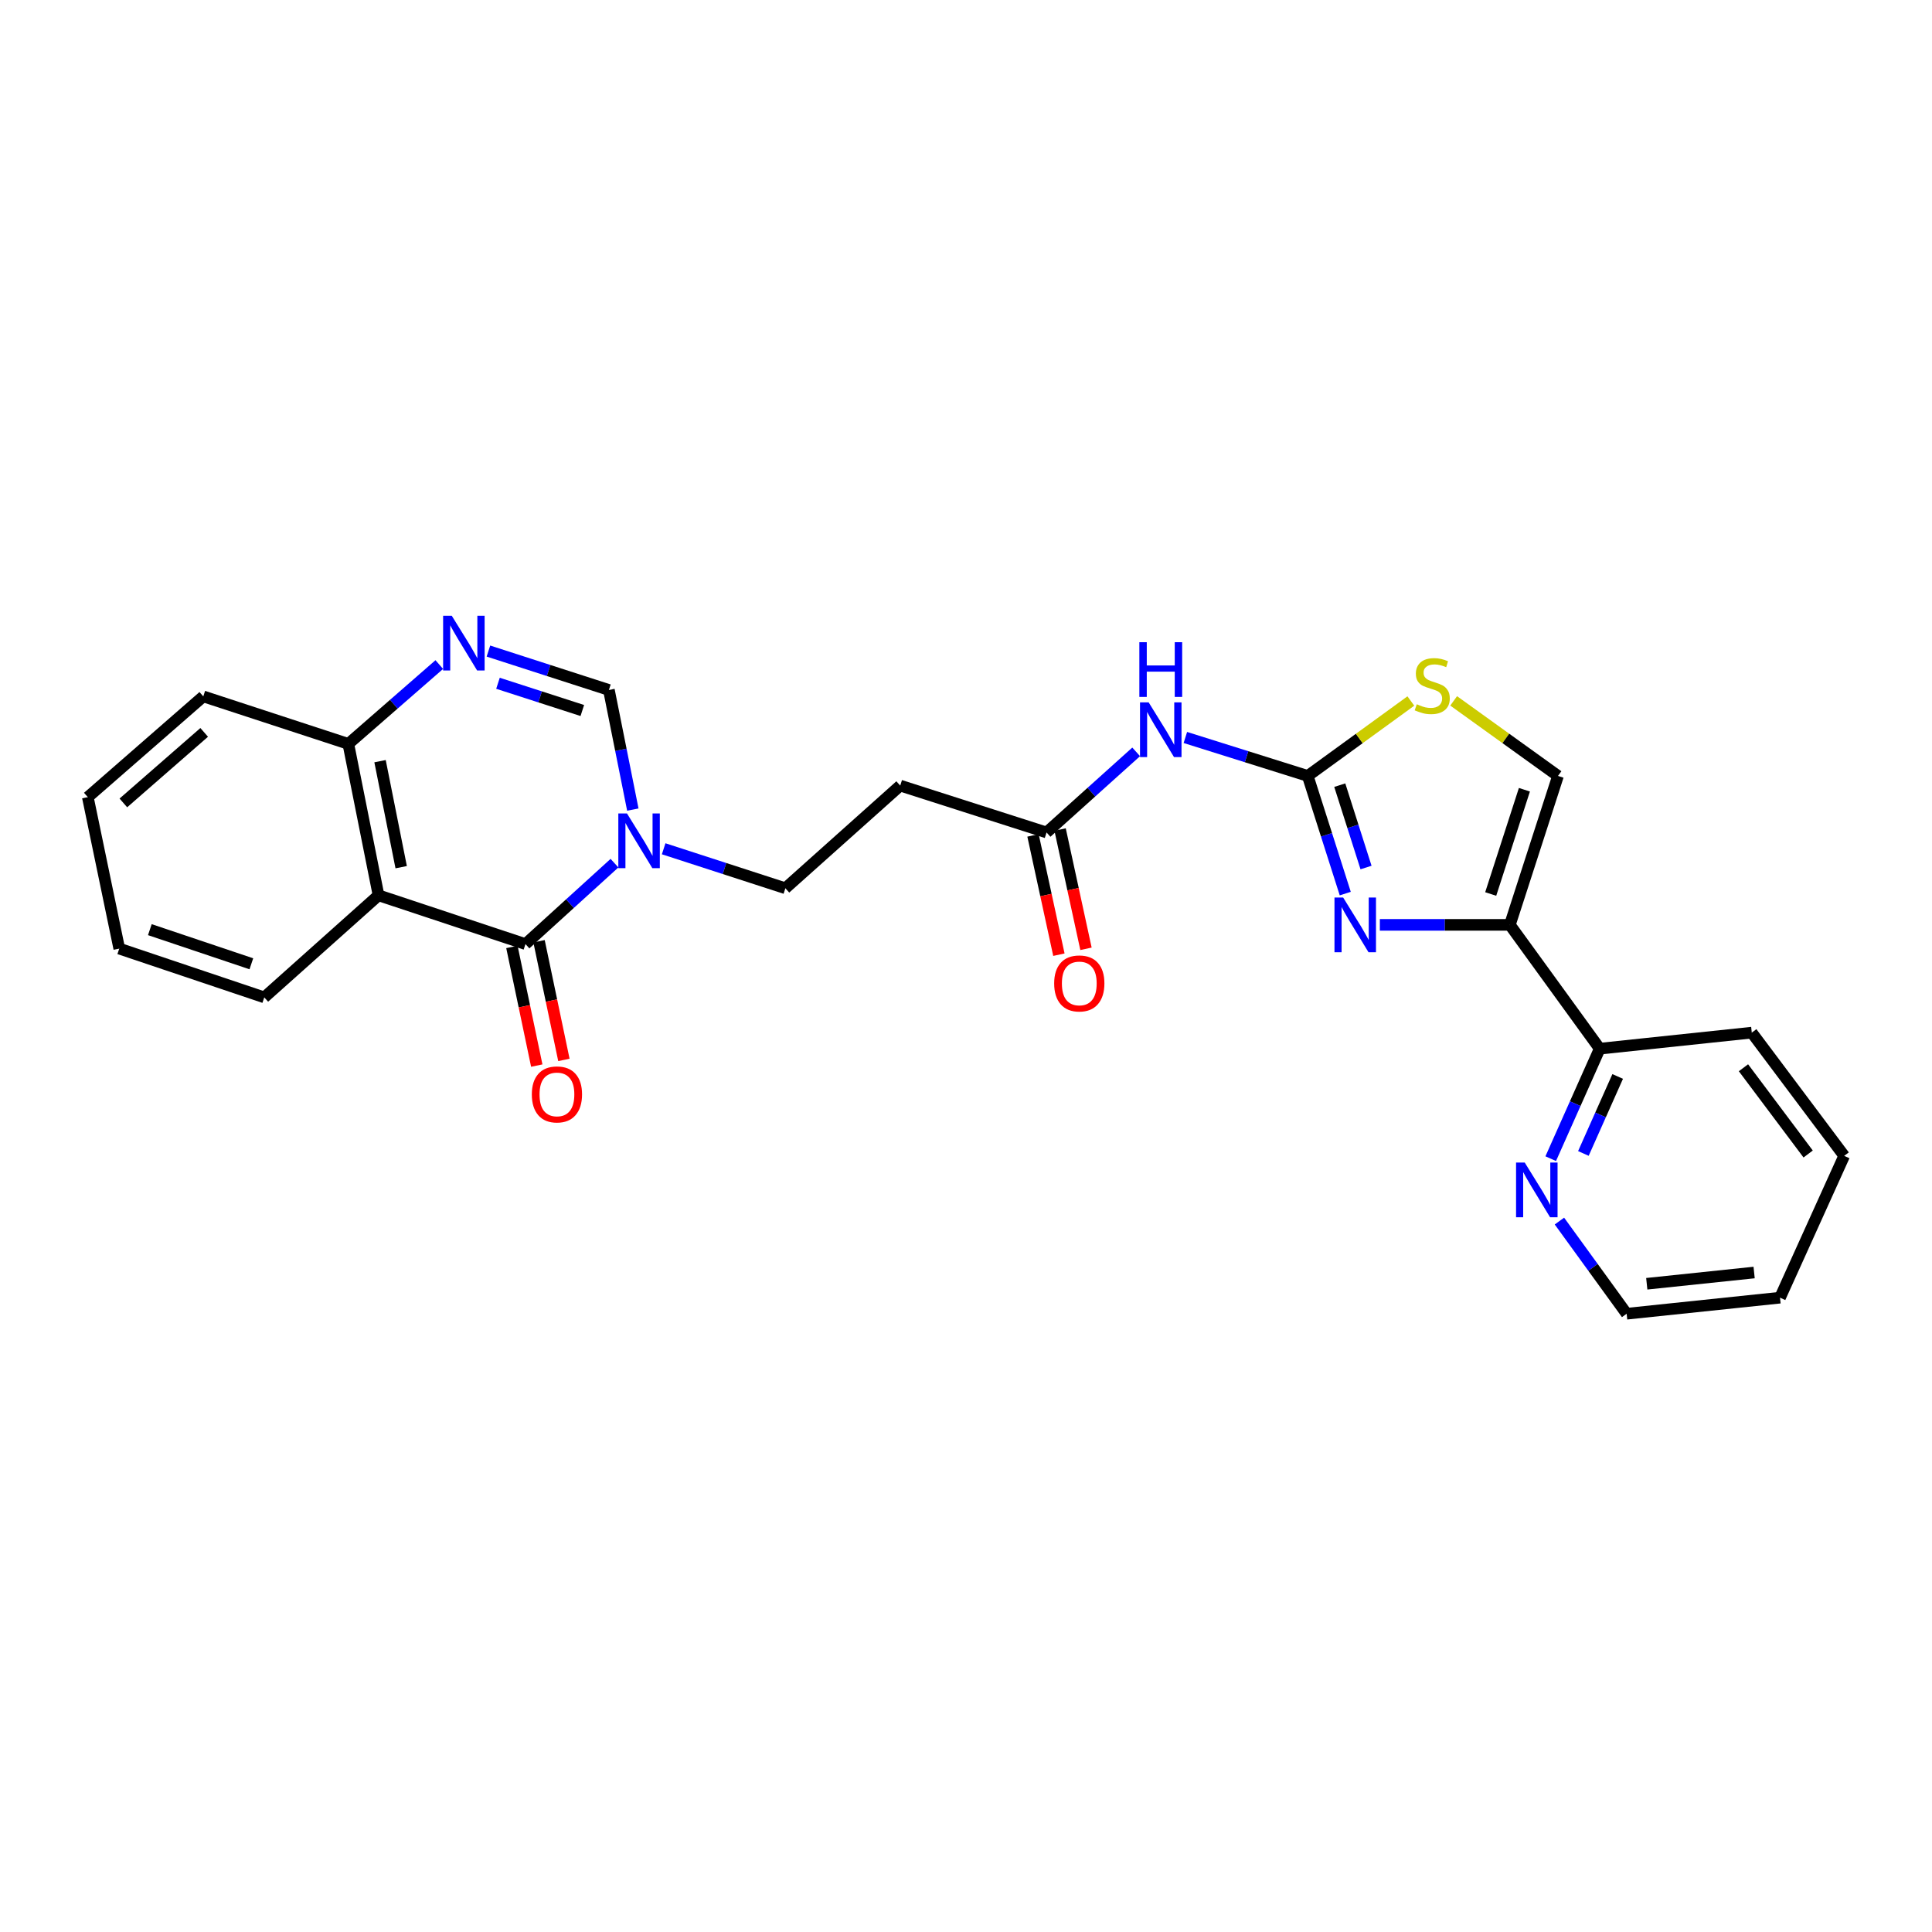 <?xml version='1.0' encoding='iso-8859-1'?>
<svg version='1.1' baseProfile='full'
              xmlns='http://www.w3.org/2000/svg'
                      xmlns:rdkit='http://www.rdkit.org/xml'
                      xmlns:xlink='http://www.w3.org/1999/xlink'
                  xml:space='preserve'
width='1000px' height='1000px' viewBox='0 0 1000 1000'>
<!-- END OF HEADER -->
<rect style='opacity:1.0;fill:#FFFFFF;stroke:none' width='1000' height='1000' x='0' y='0'> </rect>
<path class='bond-2' d='M 271.986,488.663 L 295.021,467.717' style='fill:none;fill-rule:evenodd;stroke:#000000;stroke-width:6px;stroke-linecap:butt;stroke-linejoin:miter;stroke-opacity:1' />
<path class='bond-2' d='M 295.021,467.717 L 318.056,446.771' style='fill:none;fill-rule:evenodd;stroke:#0000FF;stroke-width:6px;stroke-linecap:butt;stroke-linejoin:miter;stroke-opacity:1' />
<path class='bond-4' d='M 271.986,488.663 L 195.926,463.413' style='fill:none;fill-rule:evenodd;stroke:#000000;stroke-width:6px;stroke-linecap:butt;stroke-linejoin:miter;stroke-opacity:1' />
<path class='bond-15' d='M 264.965,490.134 L 271.399,520.84' style='fill:none;fill-rule:evenodd;stroke:#000000;stroke-width:6px;stroke-linecap:butt;stroke-linejoin:miter;stroke-opacity:1' />
<path class='bond-15' d='M 271.399,520.84 L 277.832,551.547' style='fill:none;fill-rule:evenodd;stroke:#FF0000;stroke-width:6px;stroke-linecap:butt;stroke-linejoin:miter;stroke-opacity:1' />
<path class='bond-15' d='M 279.007,487.192 L 285.44,517.898' style='fill:none;fill-rule:evenodd;stroke:#000000;stroke-width:6px;stroke-linecap:butt;stroke-linejoin:miter;stroke-opacity:1' />
<path class='bond-15' d='M 285.44,517.898 L 291.874,548.605' style='fill:none;fill-rule:evenodd;stroke:#FF0000;stroke-width:6px;stroke-linecap:butt;stroke-linejoin:miter;stroke-opacity:1' />
<path class='bond-0' d='M 696.303,462.525 L 686.59,432.072' style='fill:none;fill-rule:evenodd;stroke:#0000FF;stroke-width:6px;stroke-linecap:butt;stroke-linejoin:miter;stroke-opacity:1' />
<path class='bond-0' d='M 686.59,432.072 L 676.877,401.619' style='fill:none;fill-rule:evenodd;stroke:#000000;stroke-width:6px;stroke-linecap:butt;stroke-linejoin:miter;stroke-opacity:1' />
<path class='bond-0' d='M 707.057,449.029 L 700.258,427.712' style='fill:none;fill-rule:evenodd;stroke:#0000FF;stroke-width:6px;stroke-linecap:butt;stroke-linejoin:miter;stroke-opacity:1' />
<path class='bond-0' d='M 700.258,427.712 L 693.459,406.395' style='fill:none;fill-rule:evenodd;stroke:#000000;stroke-width:6px;stroke-linecap:butt;stroke-linejoin:miter;stroke-opacity:1' />
<path class='bond-3' d='M 714.206,478.708 L 747.854,478.708' style='fill:none;fill-rule:evenodd;stroke:#0000FF;stroke-width:6px;stroke-linecap:butt;stroke-linejoin:miter;stroke-opacity:1' />
<path class='bond-3' d='M 747.854,478.708 L 781.503,478.708' style='fill:none;fill-rule:evenodd;stroke:#000000;stroke-width:6px;stroke-linecap:butt;stroke-linejoin:miter;stroke-opacity:1' />
<path class='bond-1' d='M 676.877,401.619 L 645.209,391.668' style='fill:none;fill-rule:evenodd;stroke:#000000;stroke-width:6px;stroke-linecap:butt;stroke-linejoin:miter;stroke-opacity:1' />
<path class='bond-1' d='M 645.209,391.668 L 613.542,381.717' style='fill:none;fill-rule:evenodd;stroke:#0000FF;stroke-width:6px;stroke-linecap:butt;stroke-linejoin:miter;stroke-opacity:1' />
<path class='bond-8' d='M 676.877,401.619 L 703.565,382.232' style='fill:none;fill-rule:evenodd;stroke:#000000;stroke-width:6px;stroke-linecap:butt;stroke-linejoin:miter;stroke-opacity:1' />
<path class='bond-8' d='M 703.565,382.232 L 730.253,362.844' style='fill:none;fill-rule:evenodd;stroke:#CCCC00;stroke-width:6px;stroke-linecap:butt;stroke-linejoin:miter;stroke-opacity:1' />
<path class='bond-6' d='M 327.553,419.048 L 321.361,388.088' style='fill:none;fill-rule:evenodd;stroke:#0000FF;stroke-width:6px;stroke-linecap:butt;stroke-linejoin:miter;stroke-opacity:1' />
<path class='bond-6' d='M 321.361,388.088 L 315.169,357.129' style='fill:none;fill-rule:evenodd;stroke:#000000;stroke-width:6px;stroke-linecap:butt;stroke-linejoin:miter;stroke-opacity:1' />
<path class='bond-14' d='M 343.513,439.327 L 375.011,449.545' style='fill:none;fill-rule:evenodd;stroke:#0000FF;stroke-width:6px;stroke-linecap:butt;stroke-linejoin:miter;stroke-opacity:1' />
<path class='bond-14' d='M 375.011,449.545 L 406.509,459.762' style='fill:none;fill-rule:evenodd;stroke:#000000;stroke-width:6px;stroke-linecap:butt;stroke-linejoin:miter;stroke-opacity:1' />
<path class='bond-13' d='M 781.503,478.708 L 828.009,542.797' style='fill:none;fill-rule:evenodd;stroke:#000000;stroke-width:6px;stroke-linecap:butt;stroke-linejoin:miter;stroke-opacity:1' />
<path class='bond-28' d='M 781.503,478.708 L 806.418,401.619' style='fill:none;fill-rule:evenodd;stroke:#000000;stroke-width:6px;stroke-linecap:butt;stroke-linejoin:miter;stroke-opacity:1' />
<path class='bond-28' d='M 771.589,462.732 L 789.029,408.77' style='fill:none;fill-rule:evenodd;stroke:#000000;stroke-width:6px;stroke-linecap:butt;stroke-linejoin:miter;stroke-opacity:1' />
<path class='bond-11' d='M 195.926,463.413 L 180.296,385.033' style='fill:none;fill-rule:evenodd;stroke:#000000;stroke-width:6px;stroke-linecap:butt;stroke-linejoin:miter;stroke-opacity:1' />
<path class='bond-11' d='M 207.651,448.85 L 196.71,393.984' style='fill:none;fill-rule:evenodd;stroke:#000000;stroke-width:6px;stroke-linecap:butt;stroke-linejoin:miter;stroke-opacity:1' />
<path class='bond-18' d='M 195.926,463.413 L 136.786,516.24' style='fill:none;fill-rule:evenodd;stroke:#000000;stroke-width:6px;stroke-linecap:butt;stroke-linejoin:miter;stroke-opacity:1' />
<path class='bond-5' d='M 227.373,343.979 L 203.835,364.506' style='fill:none;fill-rule:evenodd;stroke:#0000FF;stroke-width:6px;stroke-linecap:butt;stroke-linejoin:miter;stroke-opacity:1' />
<path class='bond-5' d='M 203.835,364.506 L 180.296,385.033' style='fill:none;fill-rule:evenodd;stroke:#000000;stroke-width:6px;stroke-linecap:butt;stroke-linejoin:miter;stroke-opacity:1' />
<path class='bond-26' d='M 252.809,336.989 L 283.989,347.059' style='fill:none;fill-rule:evenodd;stroke:#0000FF;stroke-width:6px;stroke-linecap:butt;stroke-linejoin:miter;stroke-opacity:1' />
<path class='bond-26' d='M 283.989,347.059 L 315.169,357.129' style='fill:none;fill-rule:evenodd;stroke:#000000;stroke-width:6px;stroke-linecap:butt;stroke-linejoin:miter;stroke-opacity:1' />
<path class='bond-26' d='M 257.754,353.662 L 279.58,360.711' style='fill:none;fill-rule:evenodd;stroke:#0000FF;stroke-width:6px;stroke-linecap:butt;stroke-linejoin:miter;stroke-opacity:1' />
<path class='bond-26' d='M 279.58,360.711 L 301.406,367.76' style='fill:none;fill-rule:evenodd;stroke:#000000;stroke-width:6px;stroke-linecap:butt;stroke-linejoin:miter;stroke-opacity:1' />
<path class='bond-7' d='M 588.08,389.164 L 564.887,410.025' style='fill:none;fill-rule:evenodd;stroke:#0000FF;stroke-width:6px;stroke-linecap:butt;stroke-linejoin:miter;stroke-opacity:1' />
<path class='bond-7' d='M 564.887,410.025 L 541.693,430.886' style='fill:none;fill-rule:evenodd;stroke:#000000;stroke-width:6px;stroke-linecap:butt;stroke-linejoin:miter;stroke-opacity:1' />
<path class='bond-9' d='M 752.409,362.774 L 779.413,382.197' style='fill:none;fill-rule:evenodd;stroke:#CCCC00;stroke-width:6px;stroke-linecap:butt;stroke-linejoin:miter;stroke-opacity:1' />
<path class='bond-9' d='M 779.413,382.197 L 806.418,401.619' style='fill:none;fill-rule:evenodd;stroke:#000000;stroke-width:6px;stroke-linecap:butt;stroke-linejoin:miter;stroke-opacity:1' />
<path class='bond-10' d='M 541.693,430.886 L 465.951,406.624' style='fill:none;fill-rule:evenodd;stroke:#000000;stroke-width:6px;stroke-linecap:butt;stroke-linejoin:miter;stroke-opacity:1' />
<path class='bond-17' d='M 534.683,432.408 L 541.384,463.276' style='fill:none;fill-rule:evenodd;stroke:#000000;stroke-width:6px;stroke-linecap:butt;stroke-linejoin:miter;stroke-opacity:1' />
<path class='bond-17' d='M 541.384,463.276 L 548.085,494.144' style='fill:none;fill-rule:evenodd;stroke:#FF0000;stroke-width:6px;stroke-linecap:butt;stroke-linejoin:miter;stroke-opacity:1' />
<path class='bond-17' d='M 548.703,429.364 L 555.404,460.232' style='fill:none;fill-rule:evenodd;stroke:#000000;stroke-width:6px;stroke-linecap:butt;stroke-linejoin:miter;stroke-opacity:1' />
<path class='bond-17' d='M 555.404,460.232 L 562.105,491.1' style='fill:none;fill-rule:evenodd;stroke:#FF0000;stroke-width:6px;stroke-linecap:butt;stroke-linejoin:miter;stroke-opacity:1' />
<path class='bond-20' d='M 180.296,385.033 L 105.224,360.453' style='fill:none;fill-rule:evenodd;stroke:#000000;stroke-width:6px;stroke-linecap:butt;stroke-linejoin:miter;stroke-opacity:1' />
<path class='bond-12' d='M 465.951,406.624 L 406.509,459.762' style='fill:none;fill-rule:evenodd;stroke:#000000;stroke-width:6px;stroke-linecap:butt;stroke-linejoin:miter;stroke-opacity:1' />
<path class='bond-16' d='M 828.009,542.797 L 815.329,571.26' style='fill:none;fill-rule:evenodd;stroke:#000000;stroke-width:6px;stroke-linecap:butt;stroke-linejoin:miter;stroke-opacity:1' />
<path class='bond-16' d='M 815.329,571.26 L 802.65,599.724' style='fill:none;fill-rule:evenodd;stroke:#0000FF;stroke-width:6px;stroke-linecap:butt;stroke-linejoin:miter;stroke-opacity:1' />
<path class='bond-16' d='M 837.31,557.174 L 828.434,577.098' style='fill:none;fill-rule:evenodd;stroke:#000000;stroke-width:6px;stroke-linecap:butt;stroke-linejoin:miter;stroke-opacity:1' />
<path class='bond-16' d='M 828.434,577.098 L 819.558,597.023' style='fill:none;fill-rule:evenodd;stroke:#0000FF;stroke-width:6px;stroke-linecap:butt;stroke-linejoin:miter;stroke-opacity:1' />
<path class='bond-21' d='M 828.009,542.797 L 906.716,534.492' style='fill:none;fill-rule:evenodd;stroke:#000000;stroke-width:6px;stroke-linecap:butt;stroke-linejoin:miter;stroke-opacity:1' />
<path class='bond-19' d='M 807.158,632.024 L 824.553,656.007' style='fill:none;fill-rule:evenodd;stroke:#0000FF;stroke-width:6px;stroke-linecap:butt;stroke-linejoin:miter;stroke-opacity:1' />
<path class='bond-19' d='M 824.553,656.007 L 841.949,679.989' style='fill:none;fill-rule:evenodd;stroke:#000000;stroke-width:6px;stroke-linecap:butt;stroke-linejoin:miter;stroke-opacity:1' />
<path class='bond-22' d='M 136.786,516.24 L 61.73,490.998' style='fill:none;fill-rule:evenodd;stroke:#000000;stroke-width:6px;stroke-linecap:butt;stroke-linejoin:miter;stroke-opacity:1' />
<path class='bond-22' d='M 130.101,498.855 L 77.561,481.186' style='fill:none;fill-rule:evenodd;stroke:#000000;stroke-width:6px;stroke-linecap:butt;stroke-linejoin:miter;stroke-opacity:1' />
<path class='bond-29' d='M 841.949,679.989 L 921.333,671.676' style='fill:none;fill-rule:evenodd;stroke:#000000;stroke-width:6px;stroke-linecap:butt;stroke-linejoin:miter;stroke-opacity:1' />
<path class='bond-29' d='M 852.363,664.474 L 907.931,658.655' style='fill:none;fill-rule:evenodd;stroke:#000000;stroke-width:6px;stroke-linecap:butt;stroke-linejoin:miter;stroke-opacity:1' />
<path class='bond-27' d='M 105.224,360.453 L 45.455,412.602' style='fill:none;fill-rule:evenodd;stroke:#000000;stroke-width:6px;stroke-linecap:butt;stroke-linejoin:miter;stroke-opacity:1' />
<path class='bond-27' d='M 105.69,379.085 L 63.852,415.59' style='fill:none;fill-rule:evenodd;stroke:#000000;stroke-width:6px;stroke-linecap:butt;stroke-linejoin:miter;stroke-opacity:1' />
<path class='bond-25' d='M 906.716,534.492 L 954.545,598.27' style='fill:none;fill-rule:evenodd;stroke:#000000;stroke-width:6px;stroke-linecap:butt;stroke-linejoin:miter;stroke-opacity:1' />
<path class='bond-25' d='M 902.413,552.666 L 935.893,597.311' style='fill:none;fill-rule:evenodd;stroke:#000000;stroke-width:6px;stroke-linecap:butt;stroke-linejoin:miter;stroke-opacity:1' />
<path class='bond-24' d='M 61.73,490.998 L 45.455,412.602' style='fill:none;fill-rule:evenodd;stroke:#000000;stroke-width:6px;stroke-linecap:butt;stroke-linejoin:miter;stroke-opacity:1' />
<path class='bond-23' d='M 921.333,671.676 L 954.545,598.27' style='fill:none;fill-rule:evenodd;stroke:#000000;stroke-width:6px;stroke-linecap:butt;stroke-linejoin:miter;stroke-opacity:1' />
<path  class='atom-1' d='M 695.205 464.548
L 704.485 479.548
Q 705.405 481.028, 706.885 483.708
Q 708.365 486.388, 708.445 486.548
L 708.445 464.548
L 712.205 464.548
L 712.205 492.868
L 708.325 492.868
L 698.365 476.468
Q 697.205 474.548, 695.965 472.348
Q 694.765 470.148, 694.405 469.468
L 694.405 492.868
L 690.725 492.868
L 690.725 464.548
L 695.205 464.548
' fill='#0000FF'/>
<path  class='atom-3' d='M 324.523 421.038
L 333.803 436.038
Q 334.723 437.518, 336.203 440.198
Q 337.683 442.878, 337.763 443.038
L 337.763 421.038
L 341.523 421.038
L 341.523 449.358
L 337.643 449.358
L 327.683 432.958
Q 326.523 431.038, 325.283 428.838
Q 324.083 426.638, 323.723 425.958
L 323.723 449.358
L 320.043 449.358
L 320.043 421.038
L 324.523 421.038
' fill='#0000FF'/>
<path  class='atom-6' d='M 233.837 318.723
L 243.117 333.723
Q 244.037 335.203, 245.517 337.883
Q 246.997 340.563, 247.077 340.723
L 247.077 318.723
L 250.837 318.723
L 250.837 347.043
L 246.957 347.043
L 236.997 330.643
Q 235.837 328.723, 234.597 326.523
Q 233.397 324.323, 233.037 323.643
L 233.037 347.043
L 229.357 347.043
L 229.357 318.723
L 233.837 318.723
' fill='#0000FF'/>
<path  class='atom-8' d='M 594.548 363.556
L 603.828 378.556
Q 604.748 380.036, 606.228 382.716
Q 607.708 385.396, 607.788 385.556
L 607.788 363.556
L 611.548 363.556
L 611.548 391.876
L 607.668 391.876
L 597.708 375.476
Q 596.548 373.556, 595.308 371.356
Q 594.108 369.156, 593.748 368.476
L 593.748 391.876
L 590.068 391.876
L 590.068 363.556
L 594.548 363.556
' fill='#0000FF'/>
<path  class='atom-8' d='M 589.728 332.404
L 593.568 332.404
L 593.568 344.444
L 608.048 344.444
L 608.048 332.404
L 611.888 332.404
L 611.888 360.724
L 608.048 360.724
L 608.048 347.644
L 593.568 347.644
L 593.568 360.724
L 589.728 360.724
L 589.728 332.404
' fill='#0000FF'/>
<path  class='atom-9' d='M 733.324 364.522
Q 733.644 364.642, 734.964 365.202
Q 736.284 365.762, 737.724 366.122
Q 739.204 366.442, 740.644 366.442
Q 743.324 366.442, 744.884 365.162
Q 746.444 363.842, 746.444 361.562
Q 746.444 360.002, 745.644 359.042
Q 744.884 358.082, 743.684 357.562
Q 742.484 357.042, 740.484 356.442
Q 737.964 355.682, 736.444 354.962
Q 734.964 354.242, 733.884 352.722
Q 732.844 351.202, 732.844 348.642
Q 732.844 345.082, 735.244 342.882
Q 737.684 340.682, 742.484 340.682
Q 745.764 340.682, 749.484 342.242
L 748.564 345.322
Q 745.164 343.922, 742.604 343.922
Q 739.844 343.922, 738.324 345.082
Q 736.804 346.202, 736.844 348.162
Q 736.844 349.682, 737.604 350.602
Q 738.404 351.522, 739.524 352.042
Q 740.684 352.562, 742.604 353.162
Q 745.164 353.962, 746.684 354.762
Q 748.204 355.562, 749.284 357.202
Q 750.404 358.802, 750.404 361.562
Q 750.404 365.482, 747.764 367.602
Q 745.164 369.682, 740.804 369.682
Q 738.284 369.682, 736.364 369.122
Q 734.484 368.602, 732.244 367.682
L 733.324 364.522
' fill='#CCCC00'/>
<path  class='atom-16' d='M 275.269 566.461
Q 275.269 559.661, 278.629 555.861
Q 281.989 552.061, 288.269 552.061
Q 294.549 552.061, 297.909 555.861
Q 301.269 559.661, 301.269 566.461
Q 301.269 573.341, 297.869 577.261
Q 294.469 581.141, 288.269 581.141
Q 282.029 581.141, 278.629 577.261
Q 275.269 573.381, 275.269 566.461
M 288.269 577.941
Q 292.589 577.941, 294.909 575.061
Q 297.269 572.141, 297.269 566.461
Q 297.269 560.901, 294.909 558.101
Q 292.589 555.261, 288.269 555.261
Q 283.949 555.261, 281.589 558.061
Q 279.269 560.861, 279.269 566.461
Q 279.269 572.181, 281.589 575.061
Q 283.949 577.941, 288.269 577.941
' fill='#FF0000'/>
<path  class='atom-17' d='M 789.191 601.724
L 798.471 616.724
Q 799.391 618.204, 800.871 620.884
Q 802.351 623.564, 802.431 623.724
L 802.431 601.724
L 806.191 601.724
L 806.191 630.044
L 802.311 630.044
L 792.351 613.644
Q 791.191 611.724, 789.951 609.524
Q 788.751 607.324, 788.391 606.644
L 788.391 630.044
L 784.711 630.044
L 784.711 601.724
L 789.191 601.724
' fill='#0000FF'/>
<path  class='atom-18' d='M 545.637 509.019
Q 545.637 502.219, 548.997 498.419
Q 552.357 494.619, 558.637 494.619
Q 564.917 494.619, 568.277 498.419
Q 571.637 502.219, 571.637 509.019
Q 571.637 515.899, 568.237 519.819
Q 564.837 523.699, 558.637 523.699
Q 552.397 523.699, 548.997 519.819
Q 545.637 515.939, 545.637 509.019
M 558.637 520.499
Q 562.957 520.499, 565.277 517.619
Q 567.637 514.699, 567.637 509.019
Q 567.637 503.459, 565.277 500.659
Q 562.957 497.819, 558.637 497.819
Q 554.317 497.819, 551.957 500.619
Q 549.637 503.419, 549.637 509.019
Q 549.637 514.739, 551.957 517.619
Q 554.317 520.499, 558.637 520.499
' fill='#FF0000'/>
</svg>
